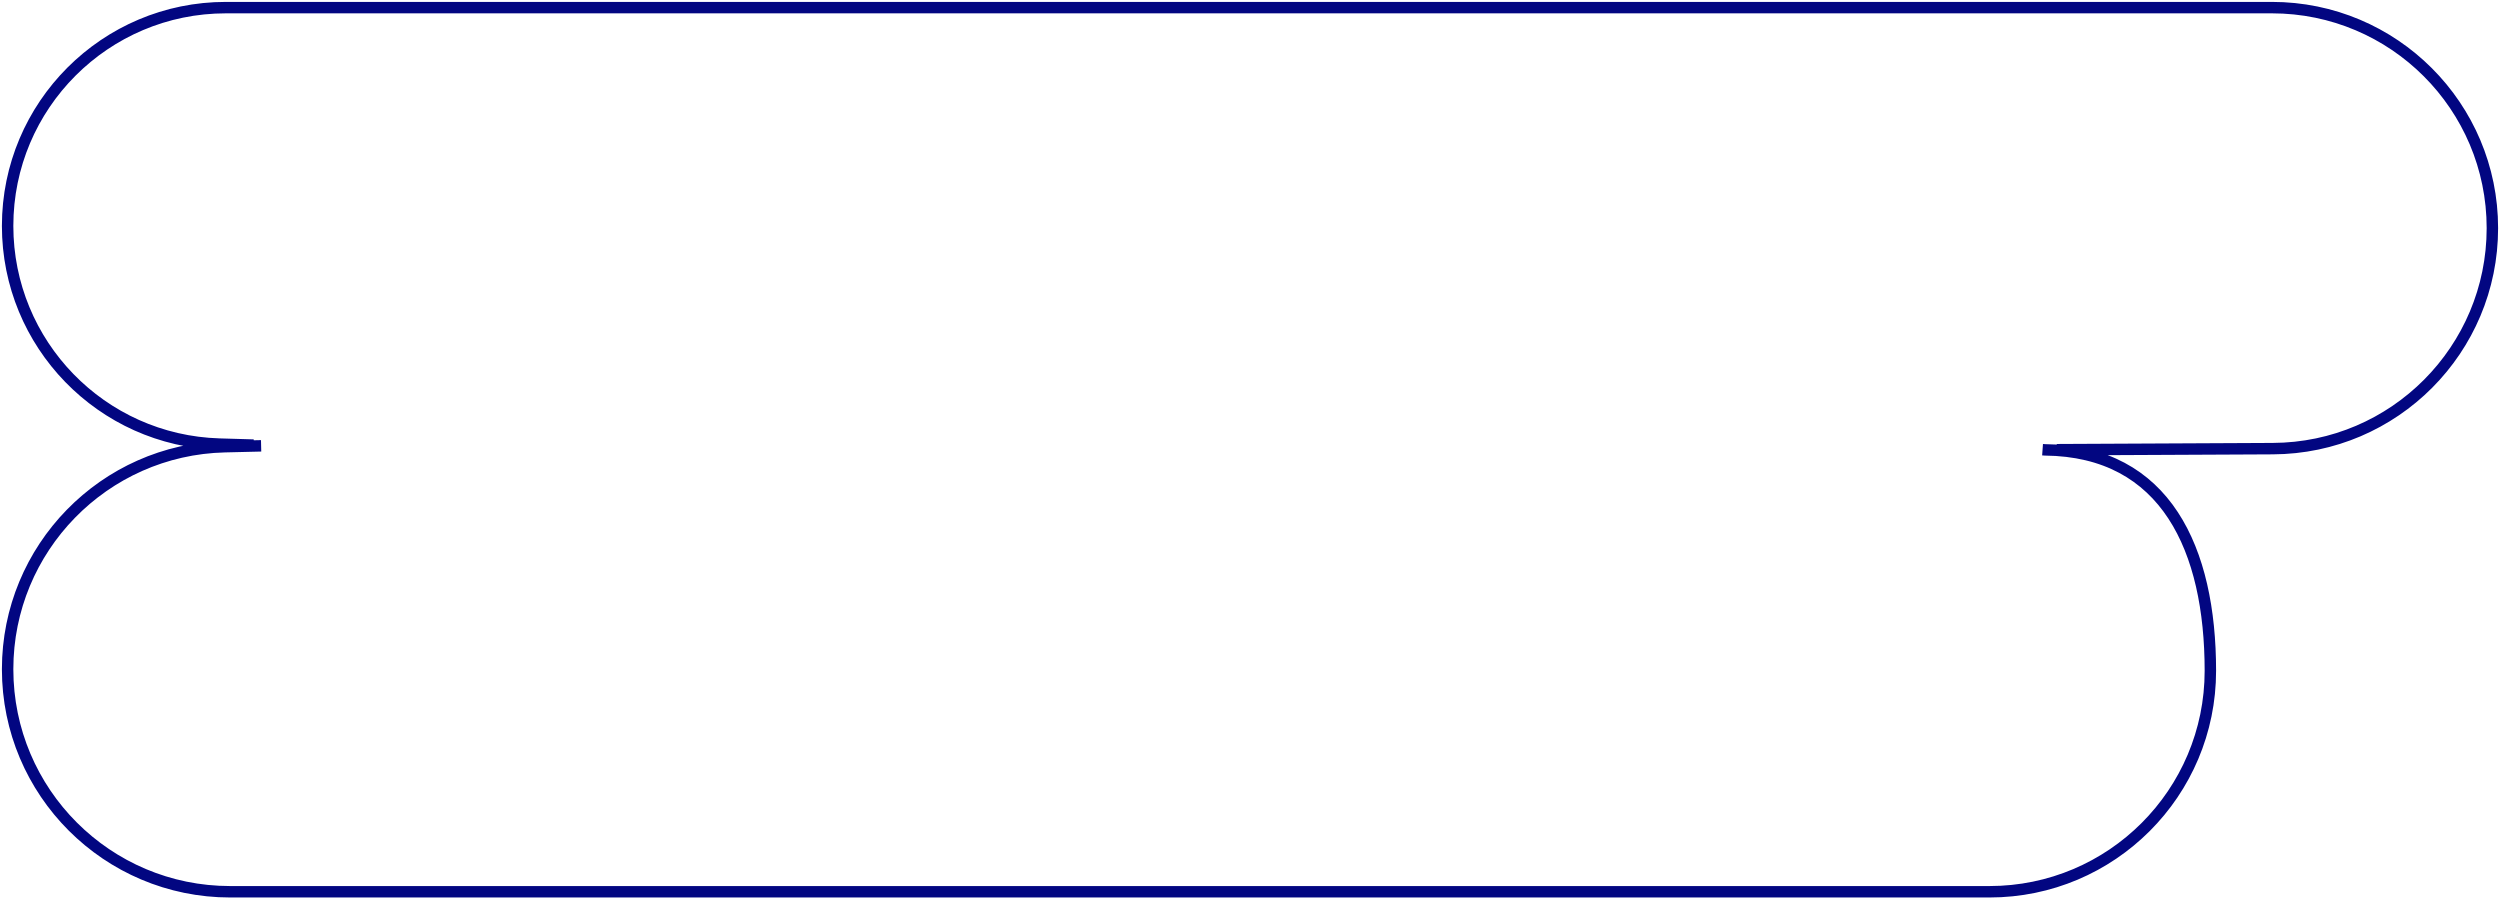 <?xml version="1.0" encoding="UTF-8"?> <svg xmlns="http://www.w3.org/2000/svg" width="656" height="236" viewBox="0 0 656 236" fill="none"><path d="M539.707 118L596.379 117.723C628.241 117.591 654 91.724 654 59.862C654 27.906 628.094 2 596.138 2L59.279 2C27.645 2 2 27.645 2 59.279C2 90.259 26.633 115.625 57.599 116.533L66.543 116.795M535.966 118L536.578 118.044C568.38 118.35 580 144.217 580 176.021C580 208.042 554.042 234 522.021 234L60.402 234C28.147 234 2 207.853 2 175.598C2 143.888 27.305 117.971 59.007 117.214L68.517 116.986" stroke="#020681" stroke-width="3"></path></svg> 